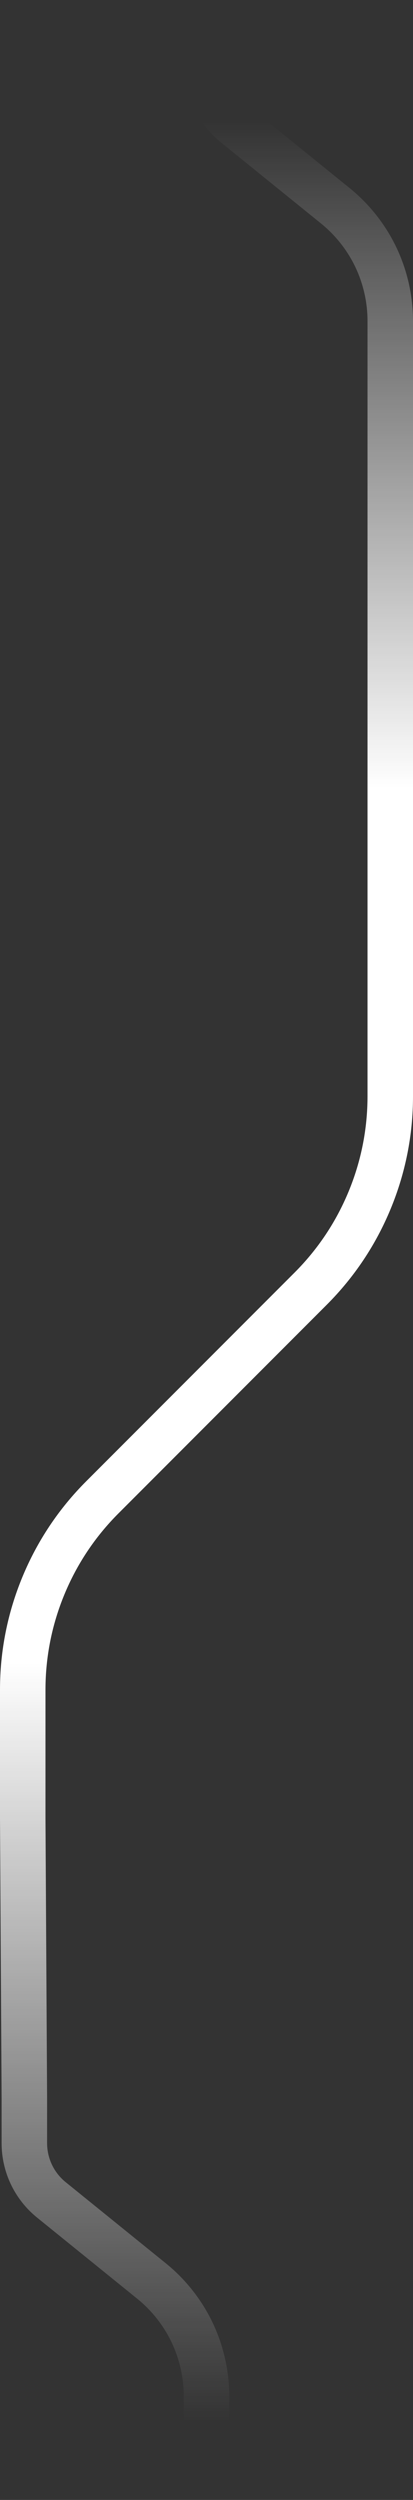 <?xml version="1.0" encoding="UTF-8"?>
<svg id="Laag_2" xmlns="http://www.w3.org/2000/svg" xmlns:xlink="http://www.w3.org/1999/xlink" viewBox="0 0 891.2 5385.93">
  <rect x="0" y="0" width="891.2" height="5385.93" fill="#333333" stroke="none"/>
  <defs>
    <style>
      .cls-1 {
        fill: url(#Naamloos_verloop_11);
      }
    </style>
    <linearGradient id="Naamloos_verloop_11" data-name="Naamloos verloop 11" x1="445.6" y1="261.15" x2="445.6" y2="5216.36" gradientUnits="userSpaceOnUse">
      <stop offset="0" stop-color="#fff" stop-opacity="0"/>
      <stop offset=".29" stop-color="#fff"/>
      <stop offset=".67" stop-color="#fff"/>
      <stop offset="1" stop-color="#fff" stop-opacity="0"/>
    </linearGradient>
  </defs>
  <g id="Laag_1-2" data-name="Laag_1">
    <path class="cls-1" d="M445.6,5385.93c-27.1,0-49.07-21.97-49.07-49.07v-174.39c0-39.98-9.1-80.18-26.33-116.26-17.22-36.08-42.76-68.44-73.84-93.58l-216.16-174.83c-48.76-39.44-76.73-98.03-76.73-160.74v-96.84L0,3917.82c0-.09,0-.19,0-.28v-276.92c0-83.9,16.28-165.74,48.39-243.26,32.11-77.51,78.47-146.9,137.79-206.22l449.44-449.44c50.17-50.17,89.37-108.84,116.52-174.39,27.15-65.55,40.92-134.76,40.92-205.71V691.46c0-39.98-9.1-80.18-26.33-116.26s-42.76-68.44-73.84-93.58l-216.16-174.83c-48.76-39.44-76.73-98.03-76.73-160.74V49.06c0-27.1,21.97-49.06,49.07-49.06s49.07,21.97,49.07,49.06v96.99c0,32.95,14.69,63.72,40.31,84.44l216.16,174.83c42.39,34.28,77.21,78.41,100.69,127.61,23.48,49.2,35.9,104.02,35.9,158.53v1670.13c0,83.9-16.28,165.74-48.39,243.26-32.11,77.51-78.47,146.9-137.79,206.22l-449.44,449.44c-50.17,50.17-89.37,108.84-116.52,174.39s-40.92,134.76-40.92,205.71v276.77l3.48,602.4c0,.09,0,.19,0,.28v96.99c0,32.95,14.69,63.73,40.31,84.44l216.16,174.83c42.39,34.28,77.21,78.41,100.69,127.61,23.48,49.2,35.9,104.02,35.9,158.53v174.39c0,27.1-21.97,49.07-49.06,49.07Z"/>
  </g>
</svg>